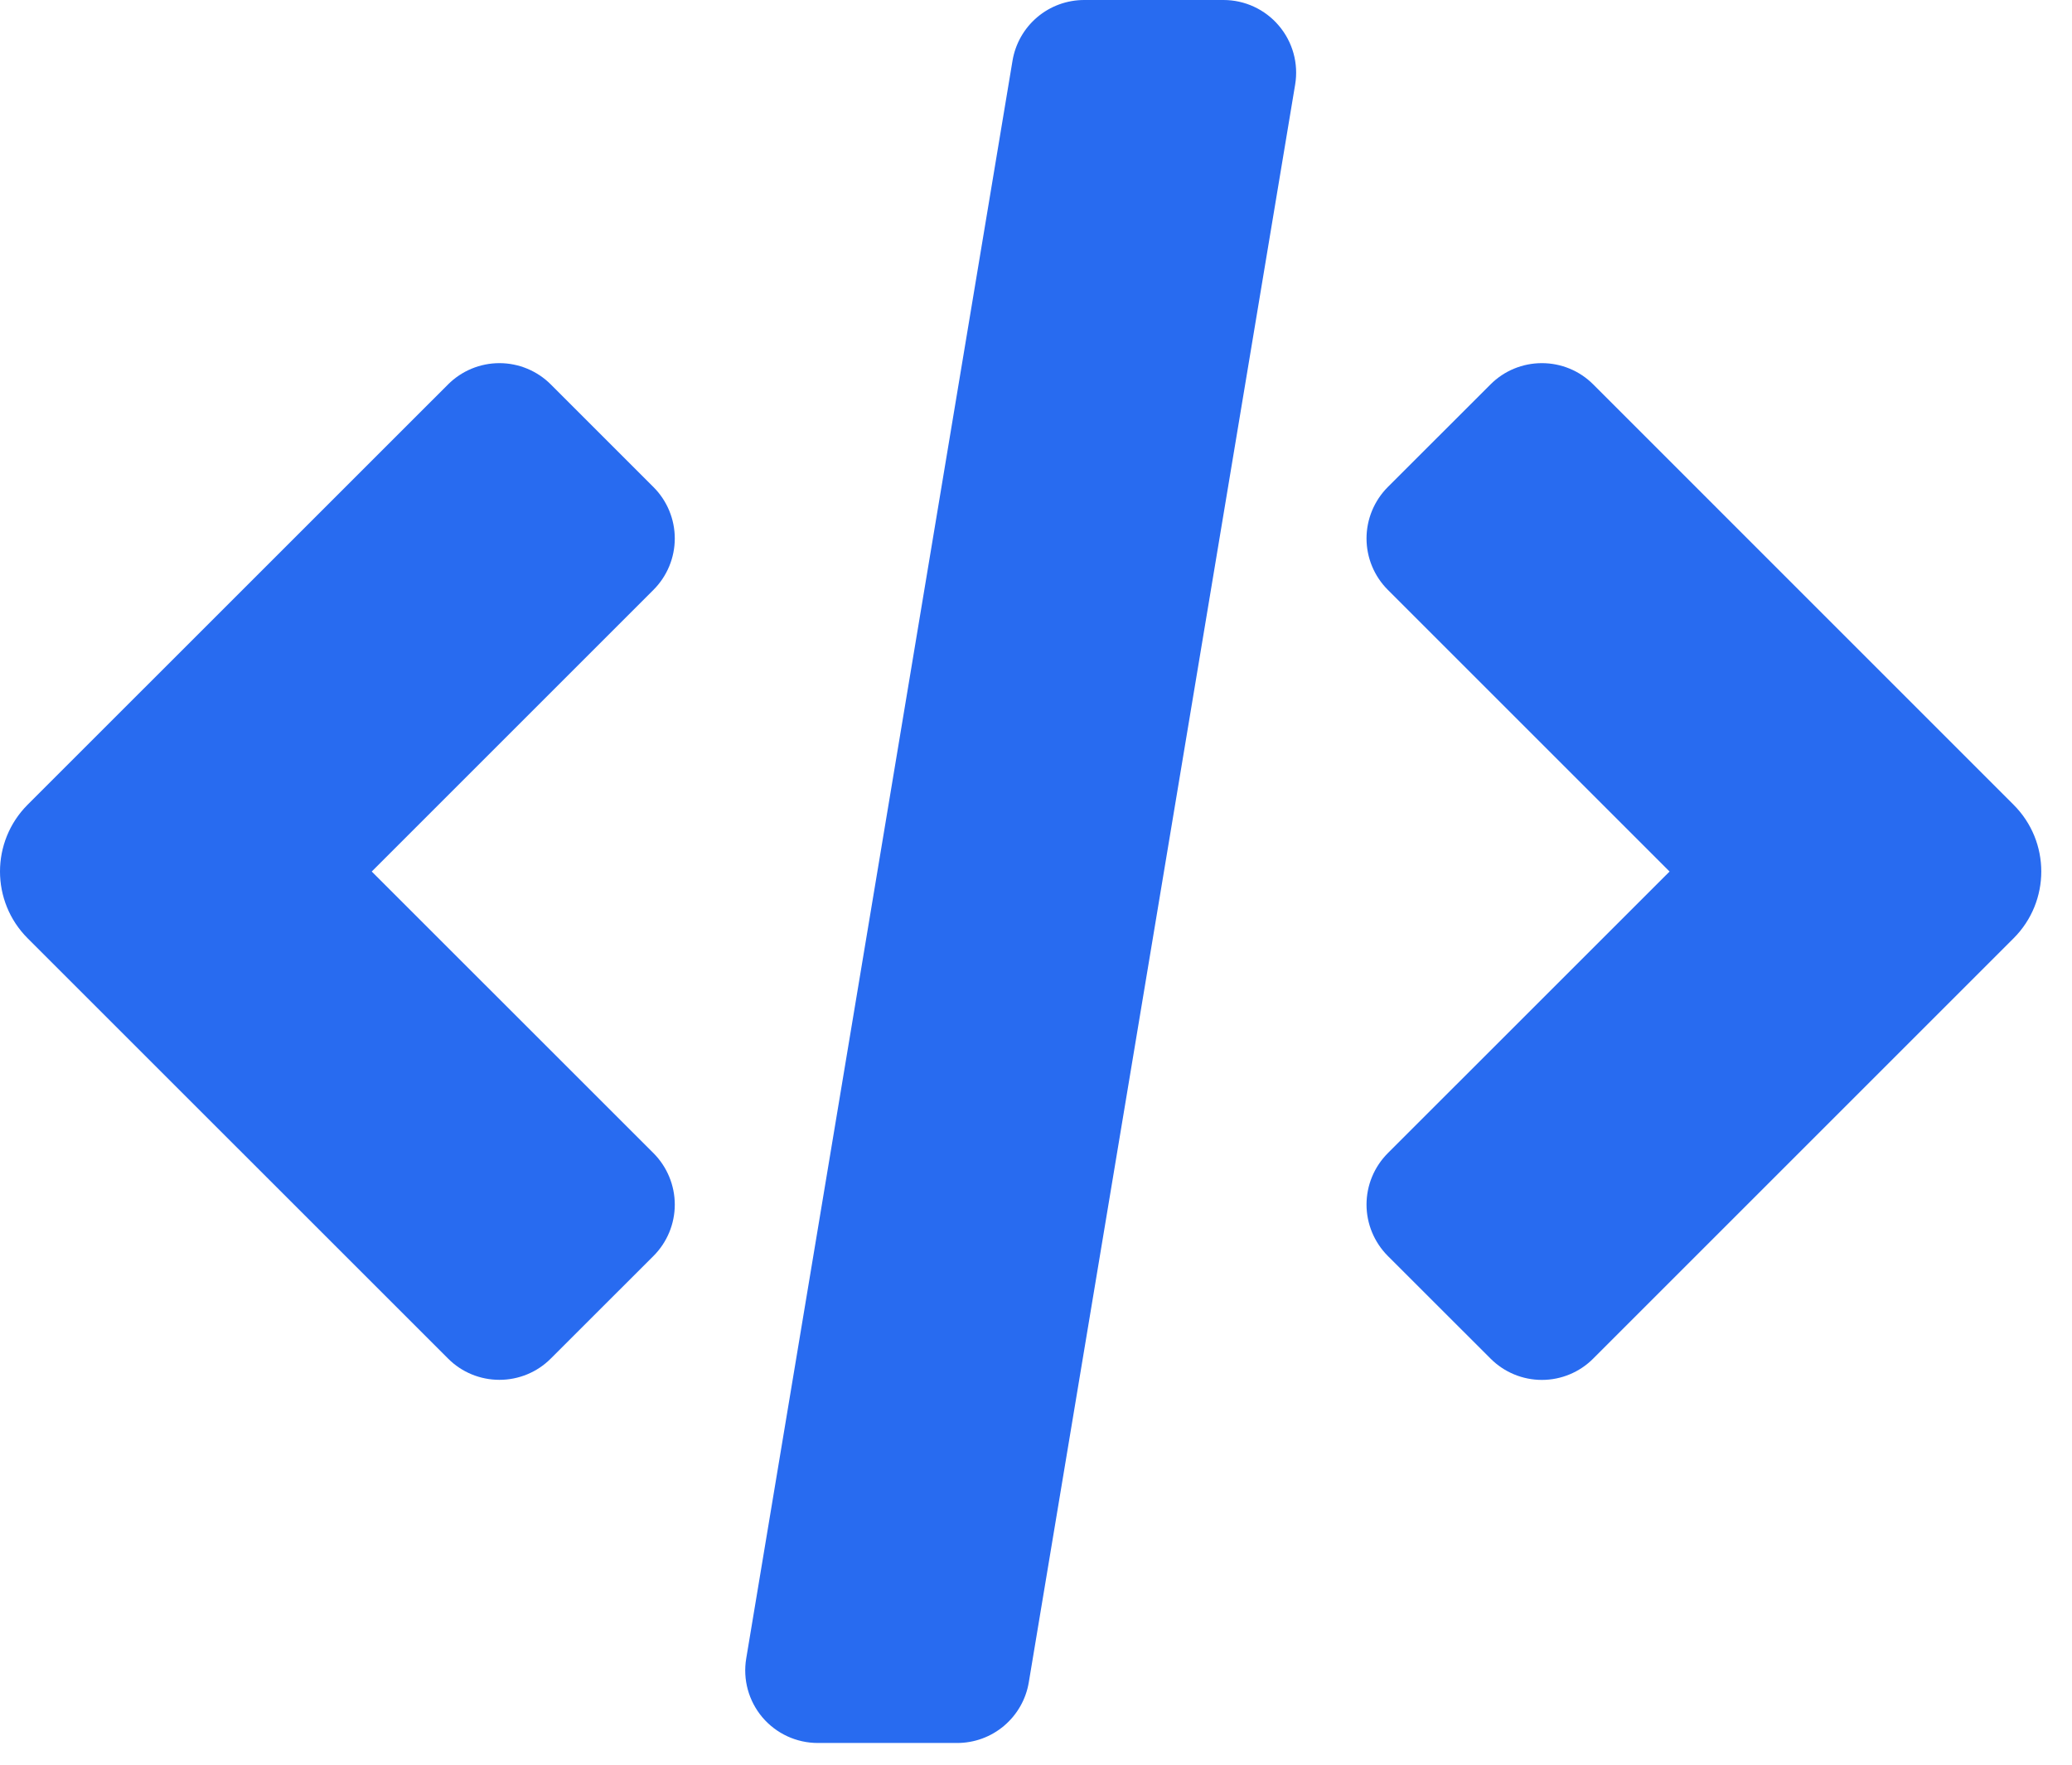 <svg width="27" height="23" viewBox="0 0 27 23" fill="none" xmlns="http://www.w3.org/2000/svg">
<path d="M8.793 7.018C8.793 6.767 8.693 6.526 8.516 6.349L7.177 5.01C7 4.833 6.759 4.733 6.508 4.733C6.257 4.733 6.016 4.833 5.839 5.01L0.36 10.488C-0.12 10.969 -0.12 11.748 0.36 12.229L5.839 17.707C6.016 17.885 6.257 17.984 6.508 17.984C6.759 17.984 7 17.885 7.177 17.707L8.516 16.369C8.693 16.192 8.793 15.951 8.793 15.7C8.793 15.449 8.693 15.208 8.516 15.03L4.844 11.359L8.516 7.687C8.693 7.51 8.793 7.269 8.793 7.018Z" fill="#286BF0"/>
<path d="M20.092 4.733C19.841 4.733 19.6 4.832 19.423 5.01L18.084 6.348C17.907 6.526 17.807 6.767 17.807 7.018C17.807 7.269 17.907 7.51 18.084 7.687L21.756 11.359L18.084 15.03C17.907 15.208 17.807 15.448 17.807 15.7C17.807 15.95 17.907 16.191 18.084 16.369L19.423 17.707C19.6 17.885 19.841 17.985 20.092 17.985C20.343 17.985 20.584 17.885 20.761 17.707L26.239 12.229C26.72 11.748 26.72 10.969 26.239 10.489L20.761 5.01C20.584 4.832 20.343 4.733 20.092 4.733Z" fill="#286BF0"/>
<path d="M15.943 0H14.128C13.904 0 13.687 0.079 13.516 0.224C13.345 0.369 13.231 0.57 13.194 0.791L9.724 21.615C9.678 21.89 9.755 22.17 9.935 22.383C10.115 22.595 10.379 22.717 10.657 22.717H12.472C12.697 22.717 12.913 22.638 13.084 22.493C13.255 22.348 13.369 22.148 13.406 21.927L16.877 1.102C16.923 0.828 16.845 0.547 16.665 0.335C16.485 0.122 16.221 0 15.943 0Z" fill="#286BF0"/>
</svg>
